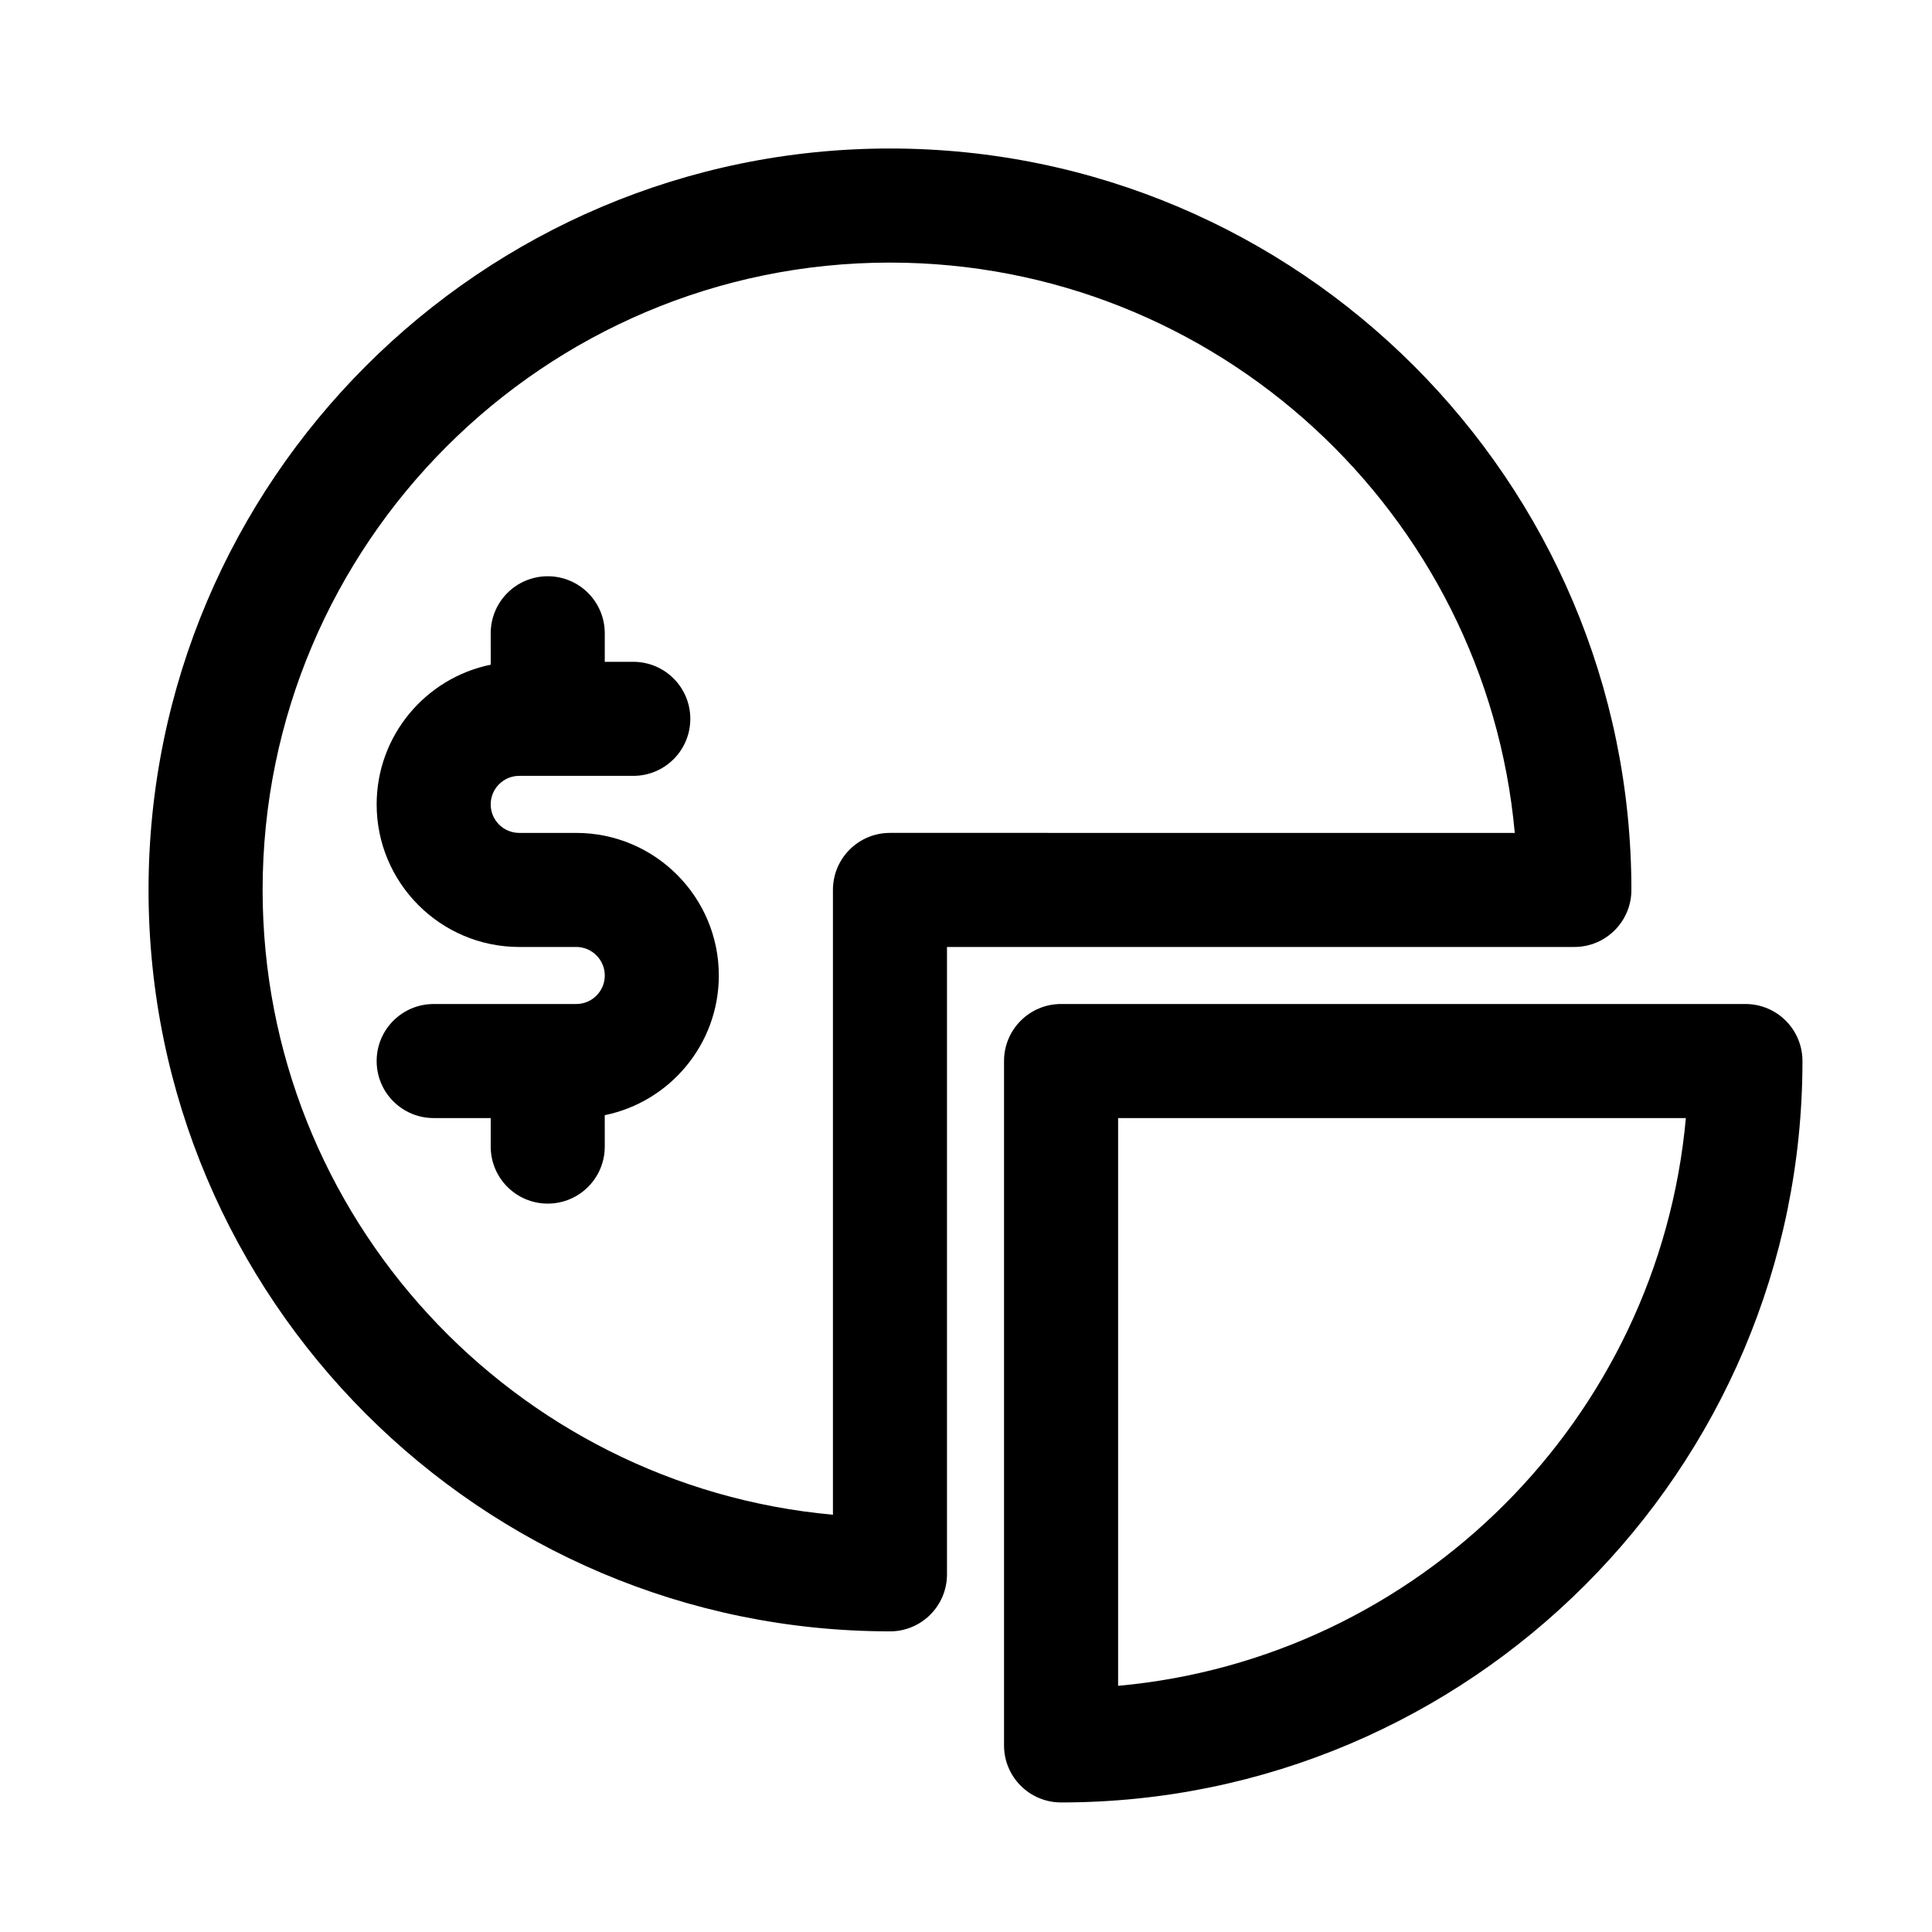 <?xml version="1.0" encoding="UTF-8"?>
<!-- Uploaded to: ICON Repo, www.iconrepo.com, Generator: ICON Repo Mixer Tools -->
<svg fill="#000000" width="800px" height="800px" version="1.1" viewBox="144 144 512 512" xmlns="http://www.w3.org/2000/svg">
 <g>
  <path d="m258.93 440.3c-8.352 0-15.113-6.766-15.113-15.113s6.762-15.113 15.113-15.113h37.785c4.16 0 7.559-3.387 7.559-7.559-0.004-4.172-3.398-7.559-7.559-7.559h-15.113c-20.844 0-37.785-16.953-37.785-37.785 0-18.246 13-33.508 30.23-37.02l-0.004-8.324c0-8.348 6.762-15.113 15.113-15.113 8.352 0 15.113 6.766 15.113 15.113v7.559h7.559c8.352 0 15.113 6.766 15.113 15.113s-6.762 15.113-15.113 15.113h-30.23c-4.16 0-7.559 3.387-7.559 7.559s3.394 7.559 7.559 7.559h15.113c20.844 0 37.785 16.953 37.785 37.785 0 18.246-13 33.508-30.23 37.02l0.004 8.32c0 8.348-6.762 15.113-15.113 15.113-8.352 0-15.113-6.766-15.113-15.113v-7.555z"/>
  <path d="m379.85 576.33c8.352 0 15.113-6.766 15.113-15.113v-166.26h166.26c8.352 0 15.113-6.766 15.113-15.113 0-108.35-88.148-196.49-196.48-196.49-108.34 0-196.49 88.141-196.49 196.49 0 108.34 88.148 196.48 196.49 196.48zm0-362.74c86.586 0 157.92 66.523 165.58 151.14l-165.58-0.004c-8.352 0-15.113 6.766-15.113 15.113v165.58c-84.621-7.656-151.14-78.992-151.14-165.57 0-91.676 74.582-166.26 166.26-166.26z"/>
  <path d="m606.56 410.07h-181.37c-8.352 0-15.113 6.766-15.113 15.113v181.37c0 8.348 6.762 15.113 15.113 15.113 108.34 0 196.48-88.141 196.48-196.48 0.004-8.348-6.758-15.113-15.113-15.113zm-166.25 180.69v-150.46h150.46c-7.199 79.645-70.816 143.25-150.46 150.46z"/>
 </g>
</svg>
